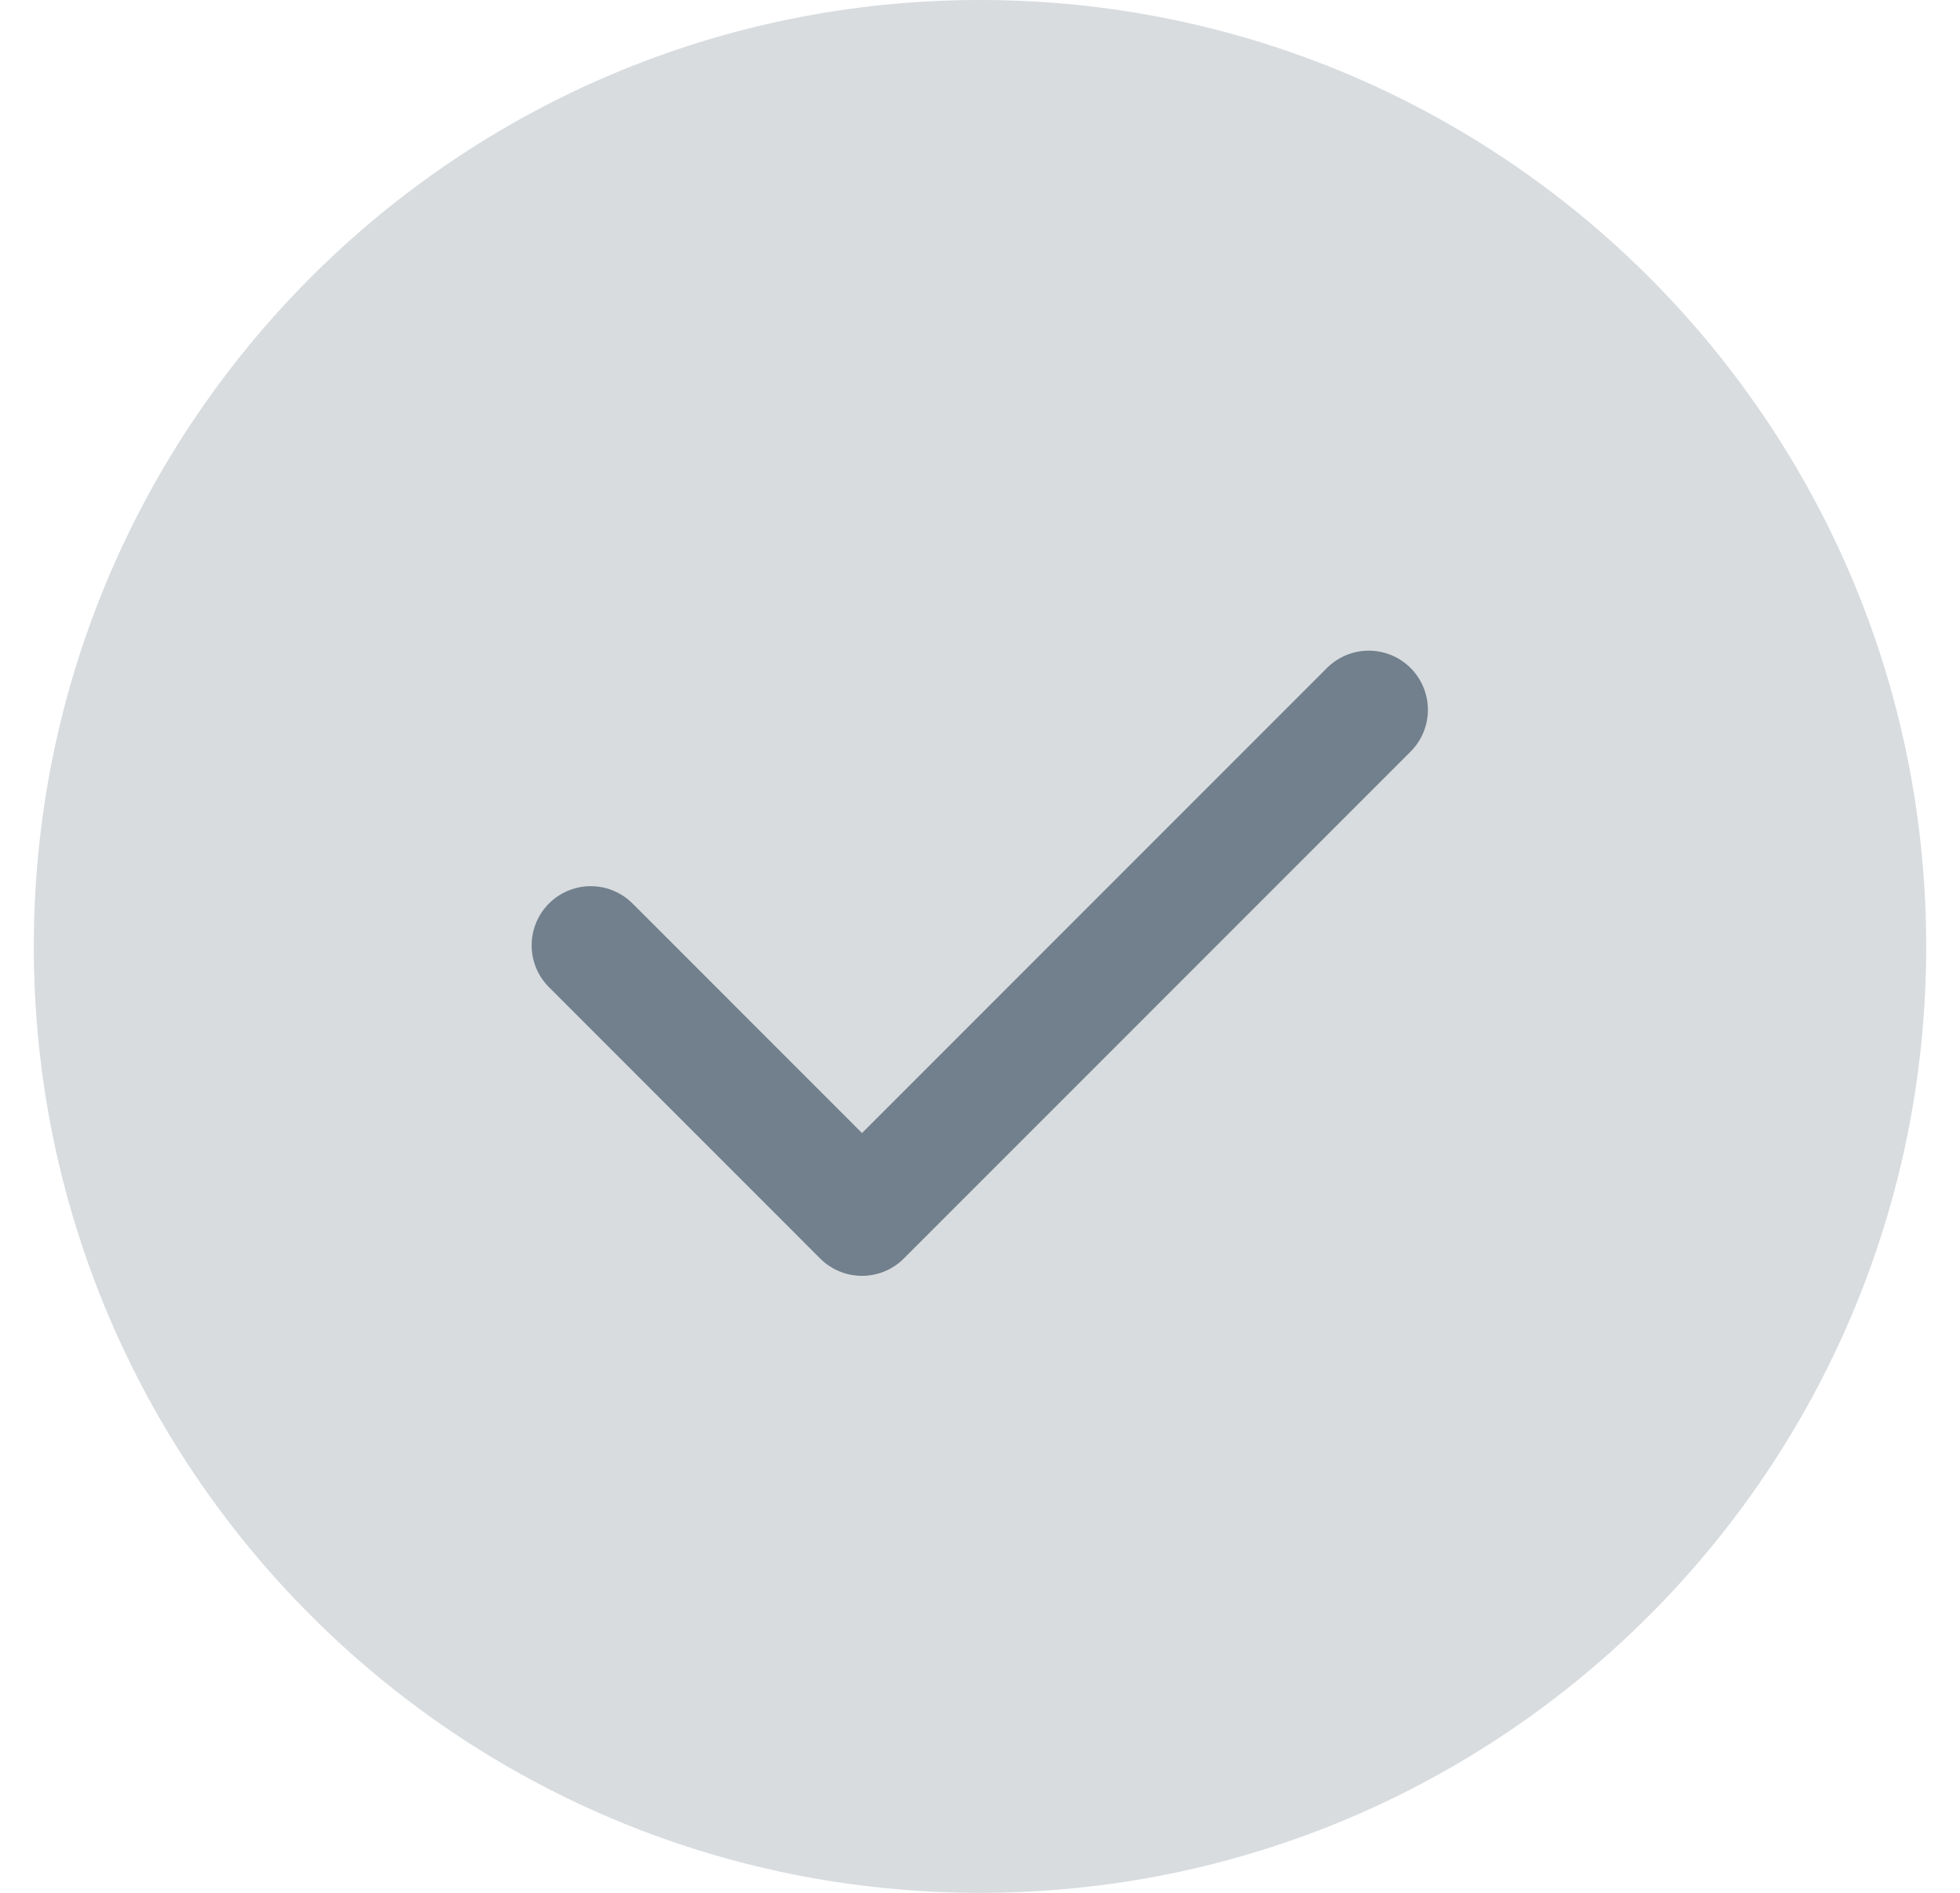 <svg xmlns="http://www.w3.org/2000/svg" width="29" height="28" viewBox="0 0 29 28" fill="none"><path d="M14.5 28c7.732 0 14-6.268 14-14s-6.268-14-14-14S.5 6.268.5 14s6.268 14 14 14" fill="#9DA7B0" fill-opacity=".4"></path><path d="m20.252 10.5-7.498 7.498-4.013-4.014" stroke="#71808C" stroke-width="1.75" stroke-linecap="round" stroke-linejoin="round"></path></svg>